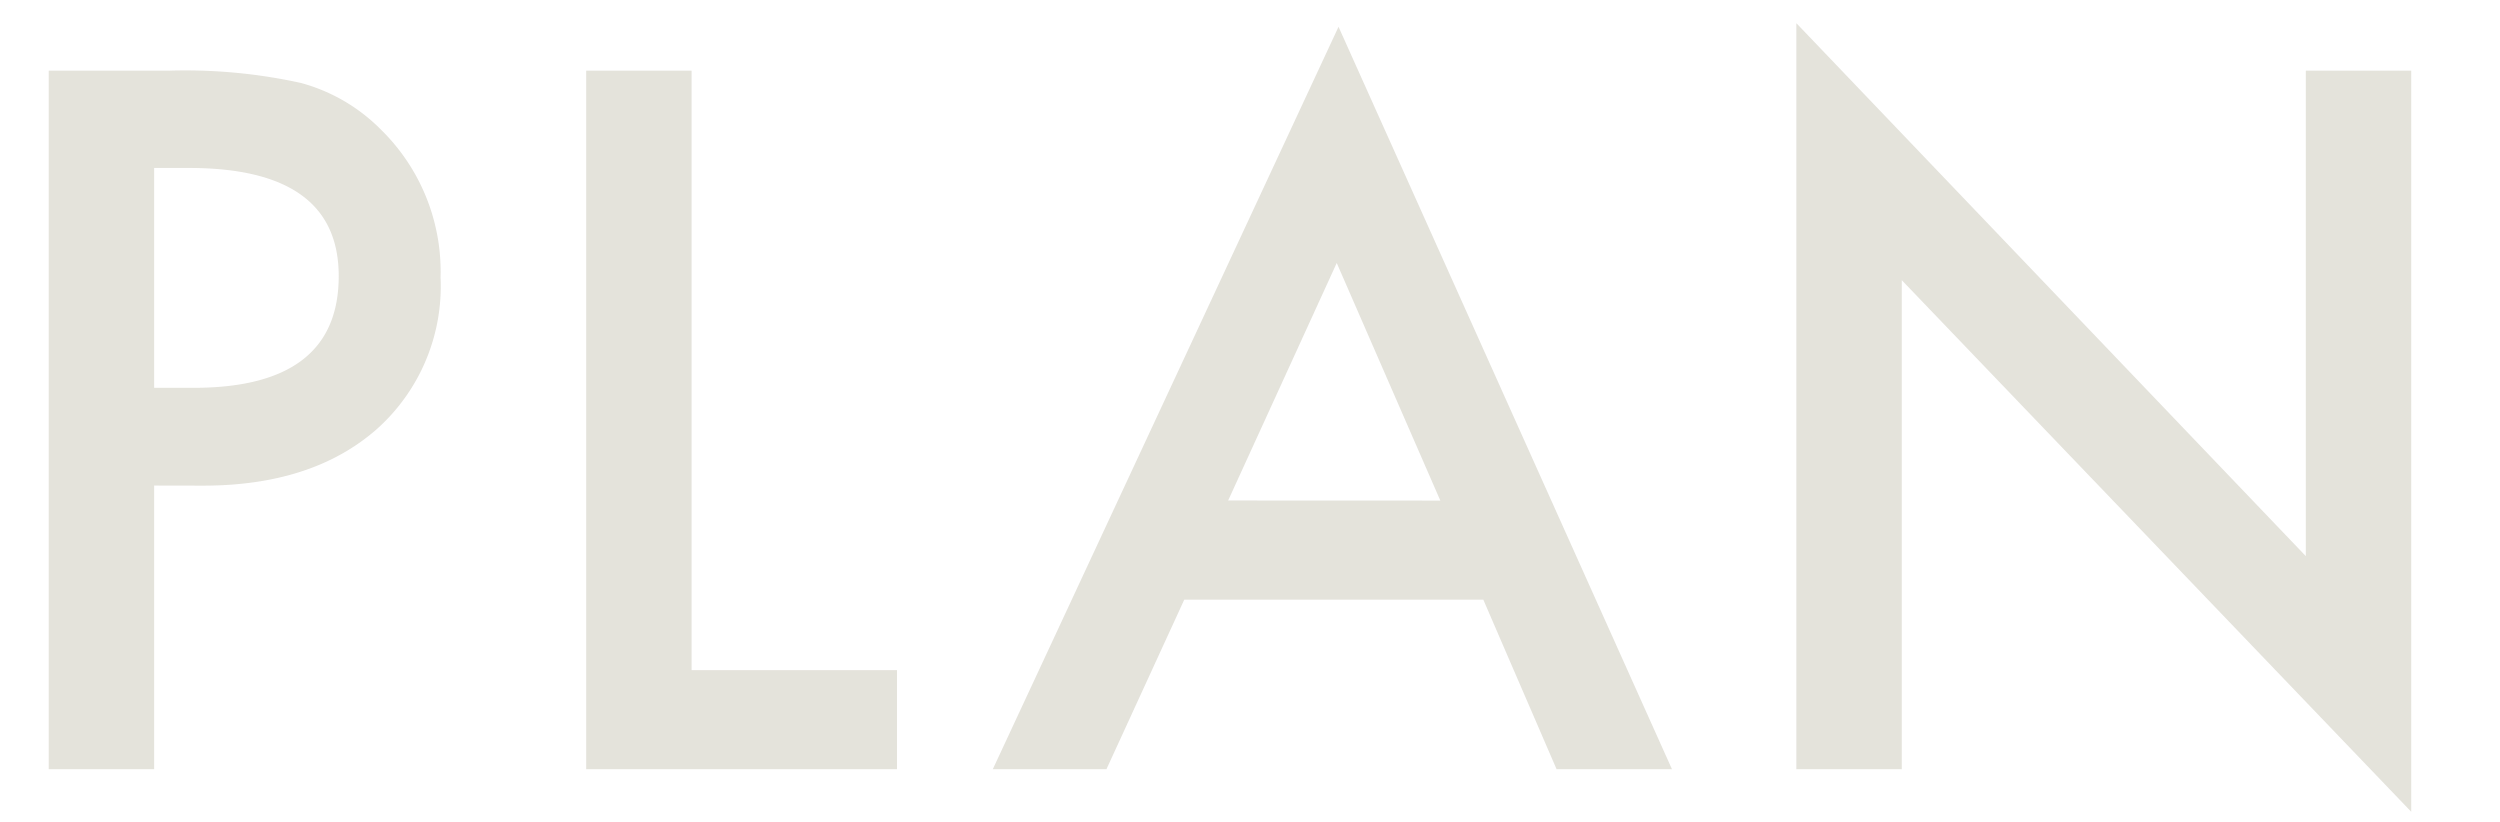 <svg xmlns="http://www.w3.org/2000/svg" xmlns:xlink="http://www.w3.org/1999/xlink" width="143" height="47" viewBox="0 0 143 47">
  <defs>
    <clipPath id="clip-path">
      <rect id="Rectangle_153758" data-name="Rectangle 153758" width="143" height="47" transform="translate(21 3340)" fill="none" stroke="#707070" stroke-width="1"/>
    </clipPath>
  </defs>
  <g id="Mask_Group_31934" data-name="Mask Group 31934" transform="translate(-21 -3340)" opacity="0.3" clip-path="url(#clip-path)">
    <path id="Path_401060" data-name="Path 401060" d="M10.817-16.226V0H4.788V-39.957H11.62a30.815,30.815,0,0,1,7.583.7,10.169,10.169,0,0,1,4.555,2.64A11.371,11.371,0,0,1,27.2-28.13a10.953,10.953,0,0,1-3.675,8.7q-3.675,3.209-9.912,3.209Zm0-5.59h2.251q8.307,0,8.307-6.392,0-6.185-8.566-6.185H10.817ZM41.559-39.957v34.29H53.308V0H35.53V-39.957ZM86.845-9.7H69.74L65.288,0h-6.5L78.564-42.467,97.637,0h-6.6Zm-2.458-5.667L78.461-28.958,72.25-15.372ZM104.752,0V-42.674l29.14,30.485V-39.957h6.03V2.433l-29.14-30.408V0Z" transform="translate(19 3384)" fill="#453c0b" opacity="0.49"/>
  </g>
</svg>
